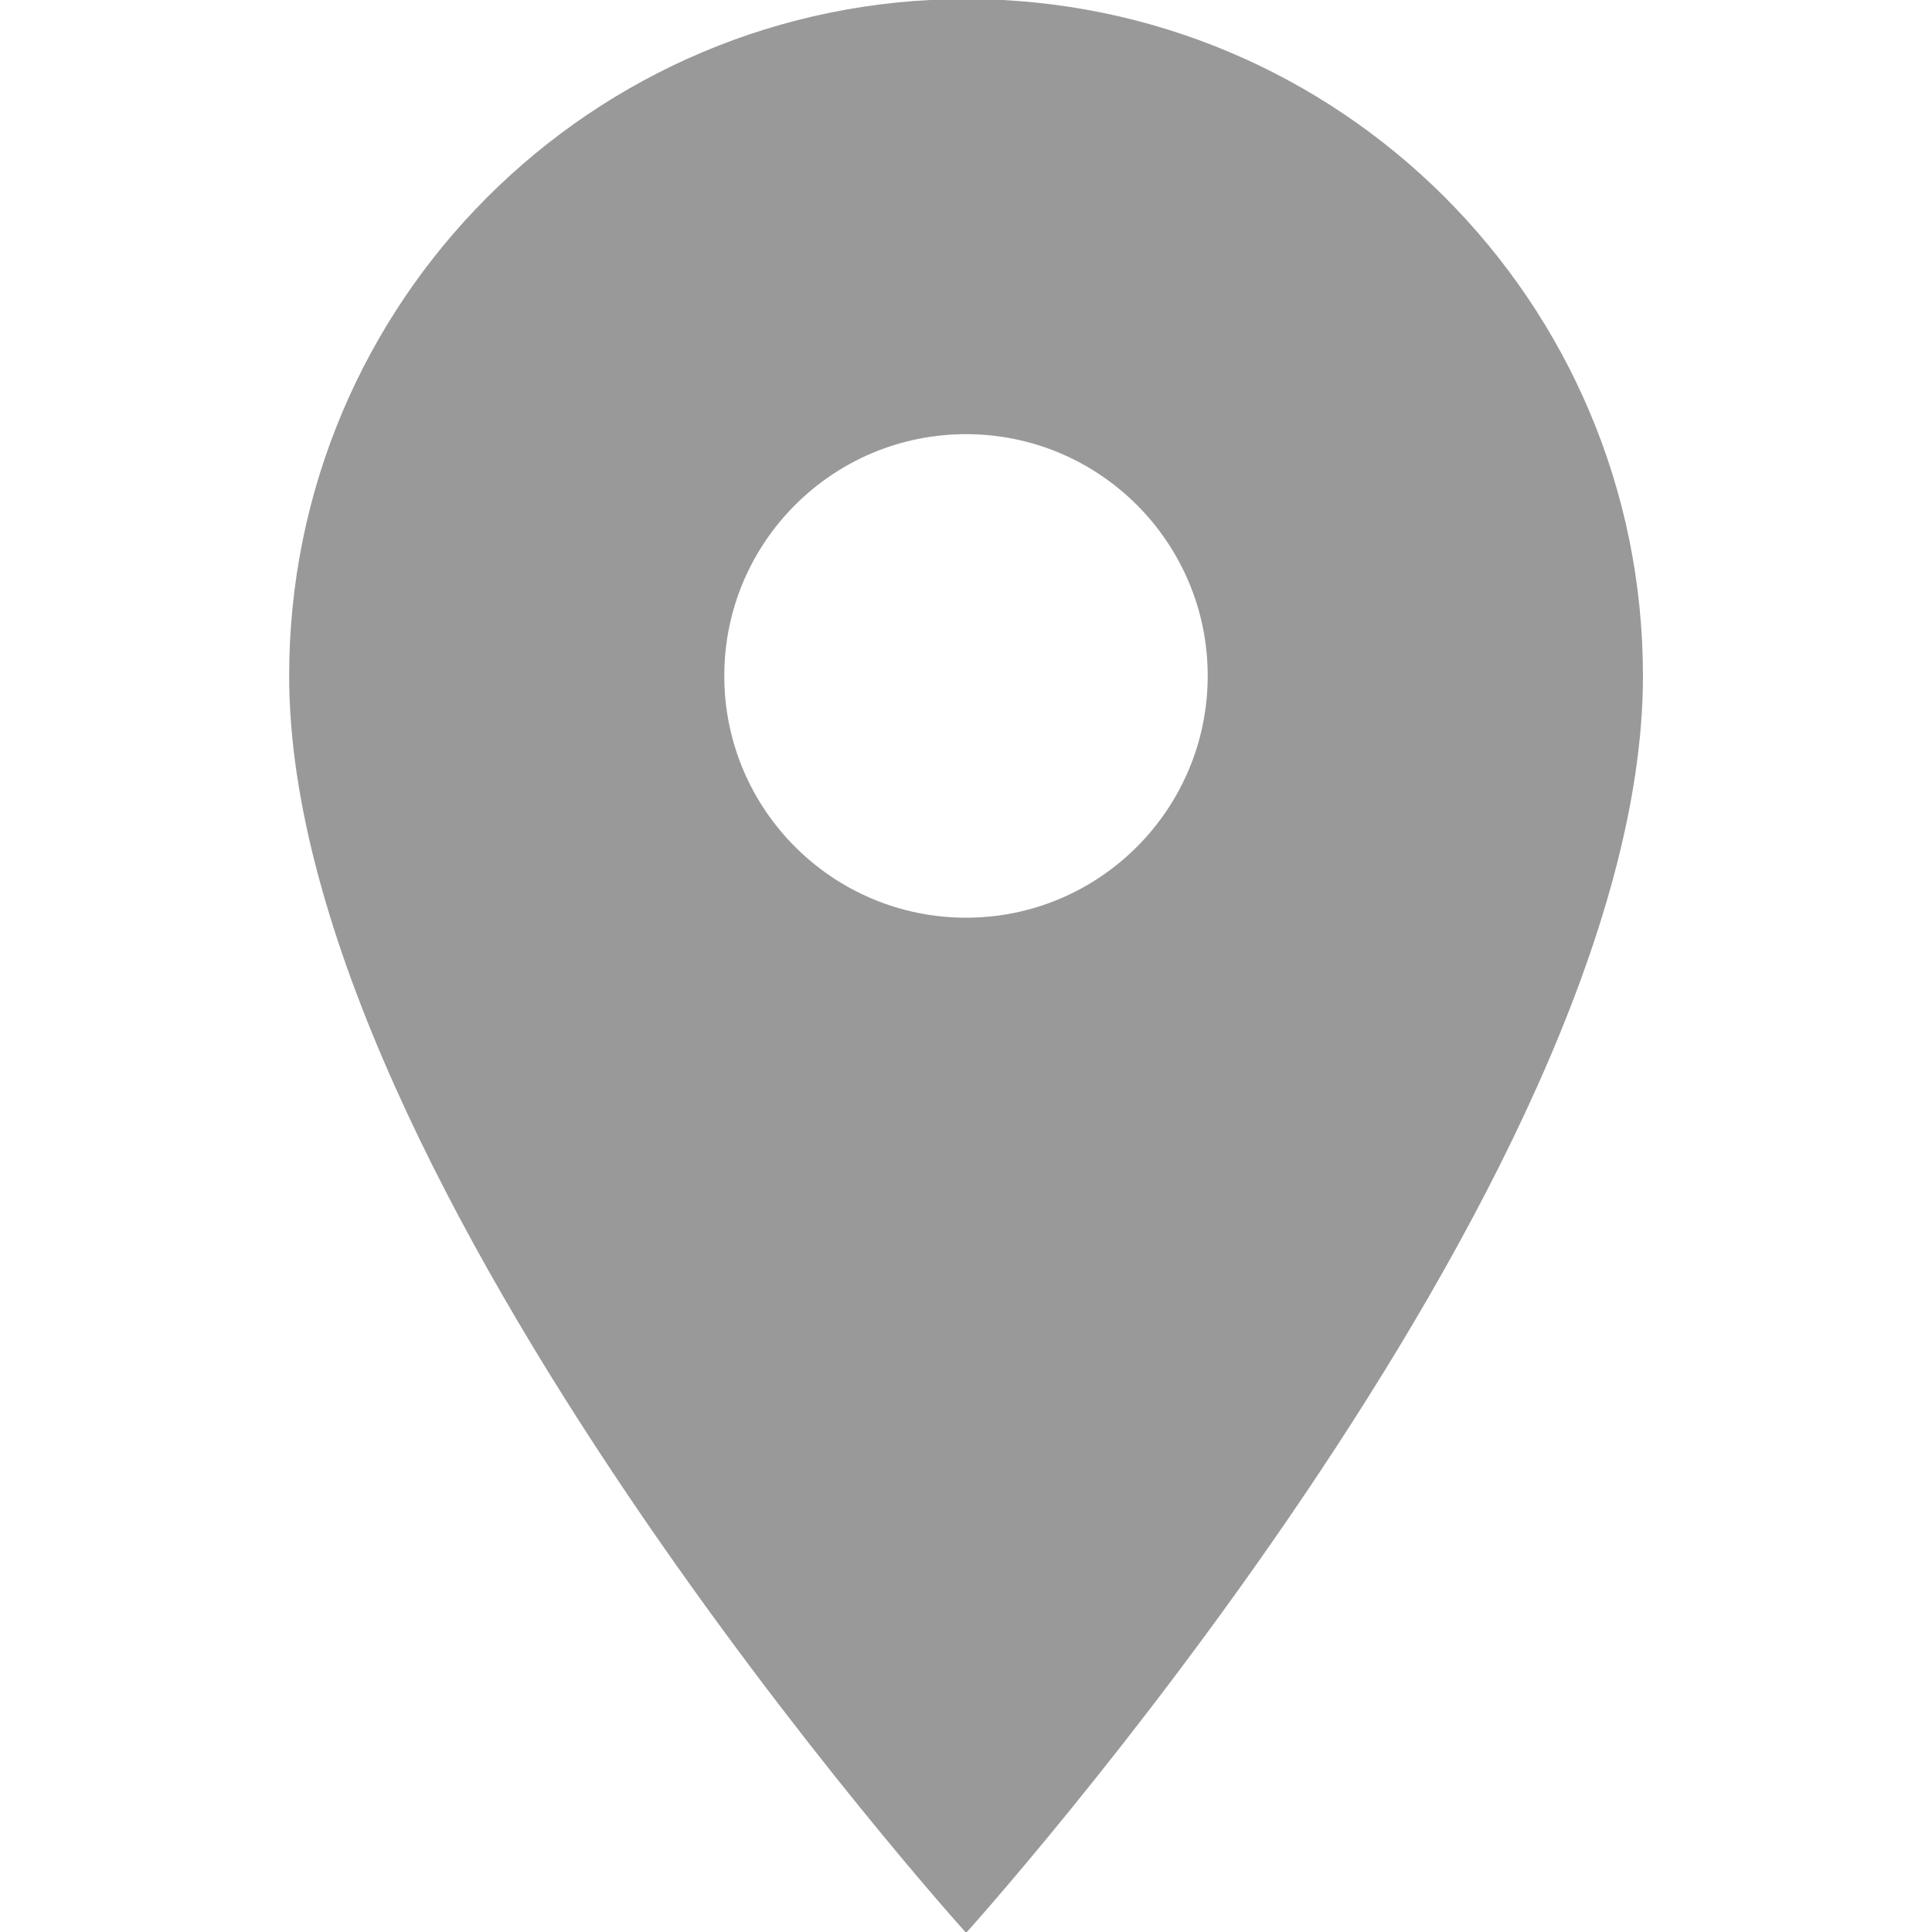 <?xml version="1.0" encoding="utf-8"?>
<!-- Generator: Adobe Illustrator 16.0.0, SVG Export Plug-In . SVG Version: 6.00 Build 0)  -->
<!DOCTYPE svg PUBLIC "-//W3C//DTD SVG 1.1//EN" "http://www.w3.org/Graphics/SVG/1.1/DTD/svg11.dtd">
<svg version="1.1" id="圖層_1" xmlns="http://www.w3.org/2000/svg" xmlns:xlink="http://www.w3.org/1999/xlink" x="0px" y="0px"
	 width="18px" height="18px" viewBox="0 0 18 18" enable-background="new 0 0 18 18" xml:space="preserve">
<path fill="#999999" d="M9.001-0.009c-3.486,0-6.307,2.82-6.307,6.306c0,4.73,6.307,11.711,6.307,11.711s6.306-6.981,6.306-11.711
	C15.307,2.812,12.486-0.009,9.001-0.009z M9.001,8.55c-1.244,0-2.253-1.009-2.253-2.253s1.009-2.252,2.253-2.252
	c1.242,0,2.251,1.009,2.251,2.252S10.243,8.55,9.001,8.55z"/>
</svg>

